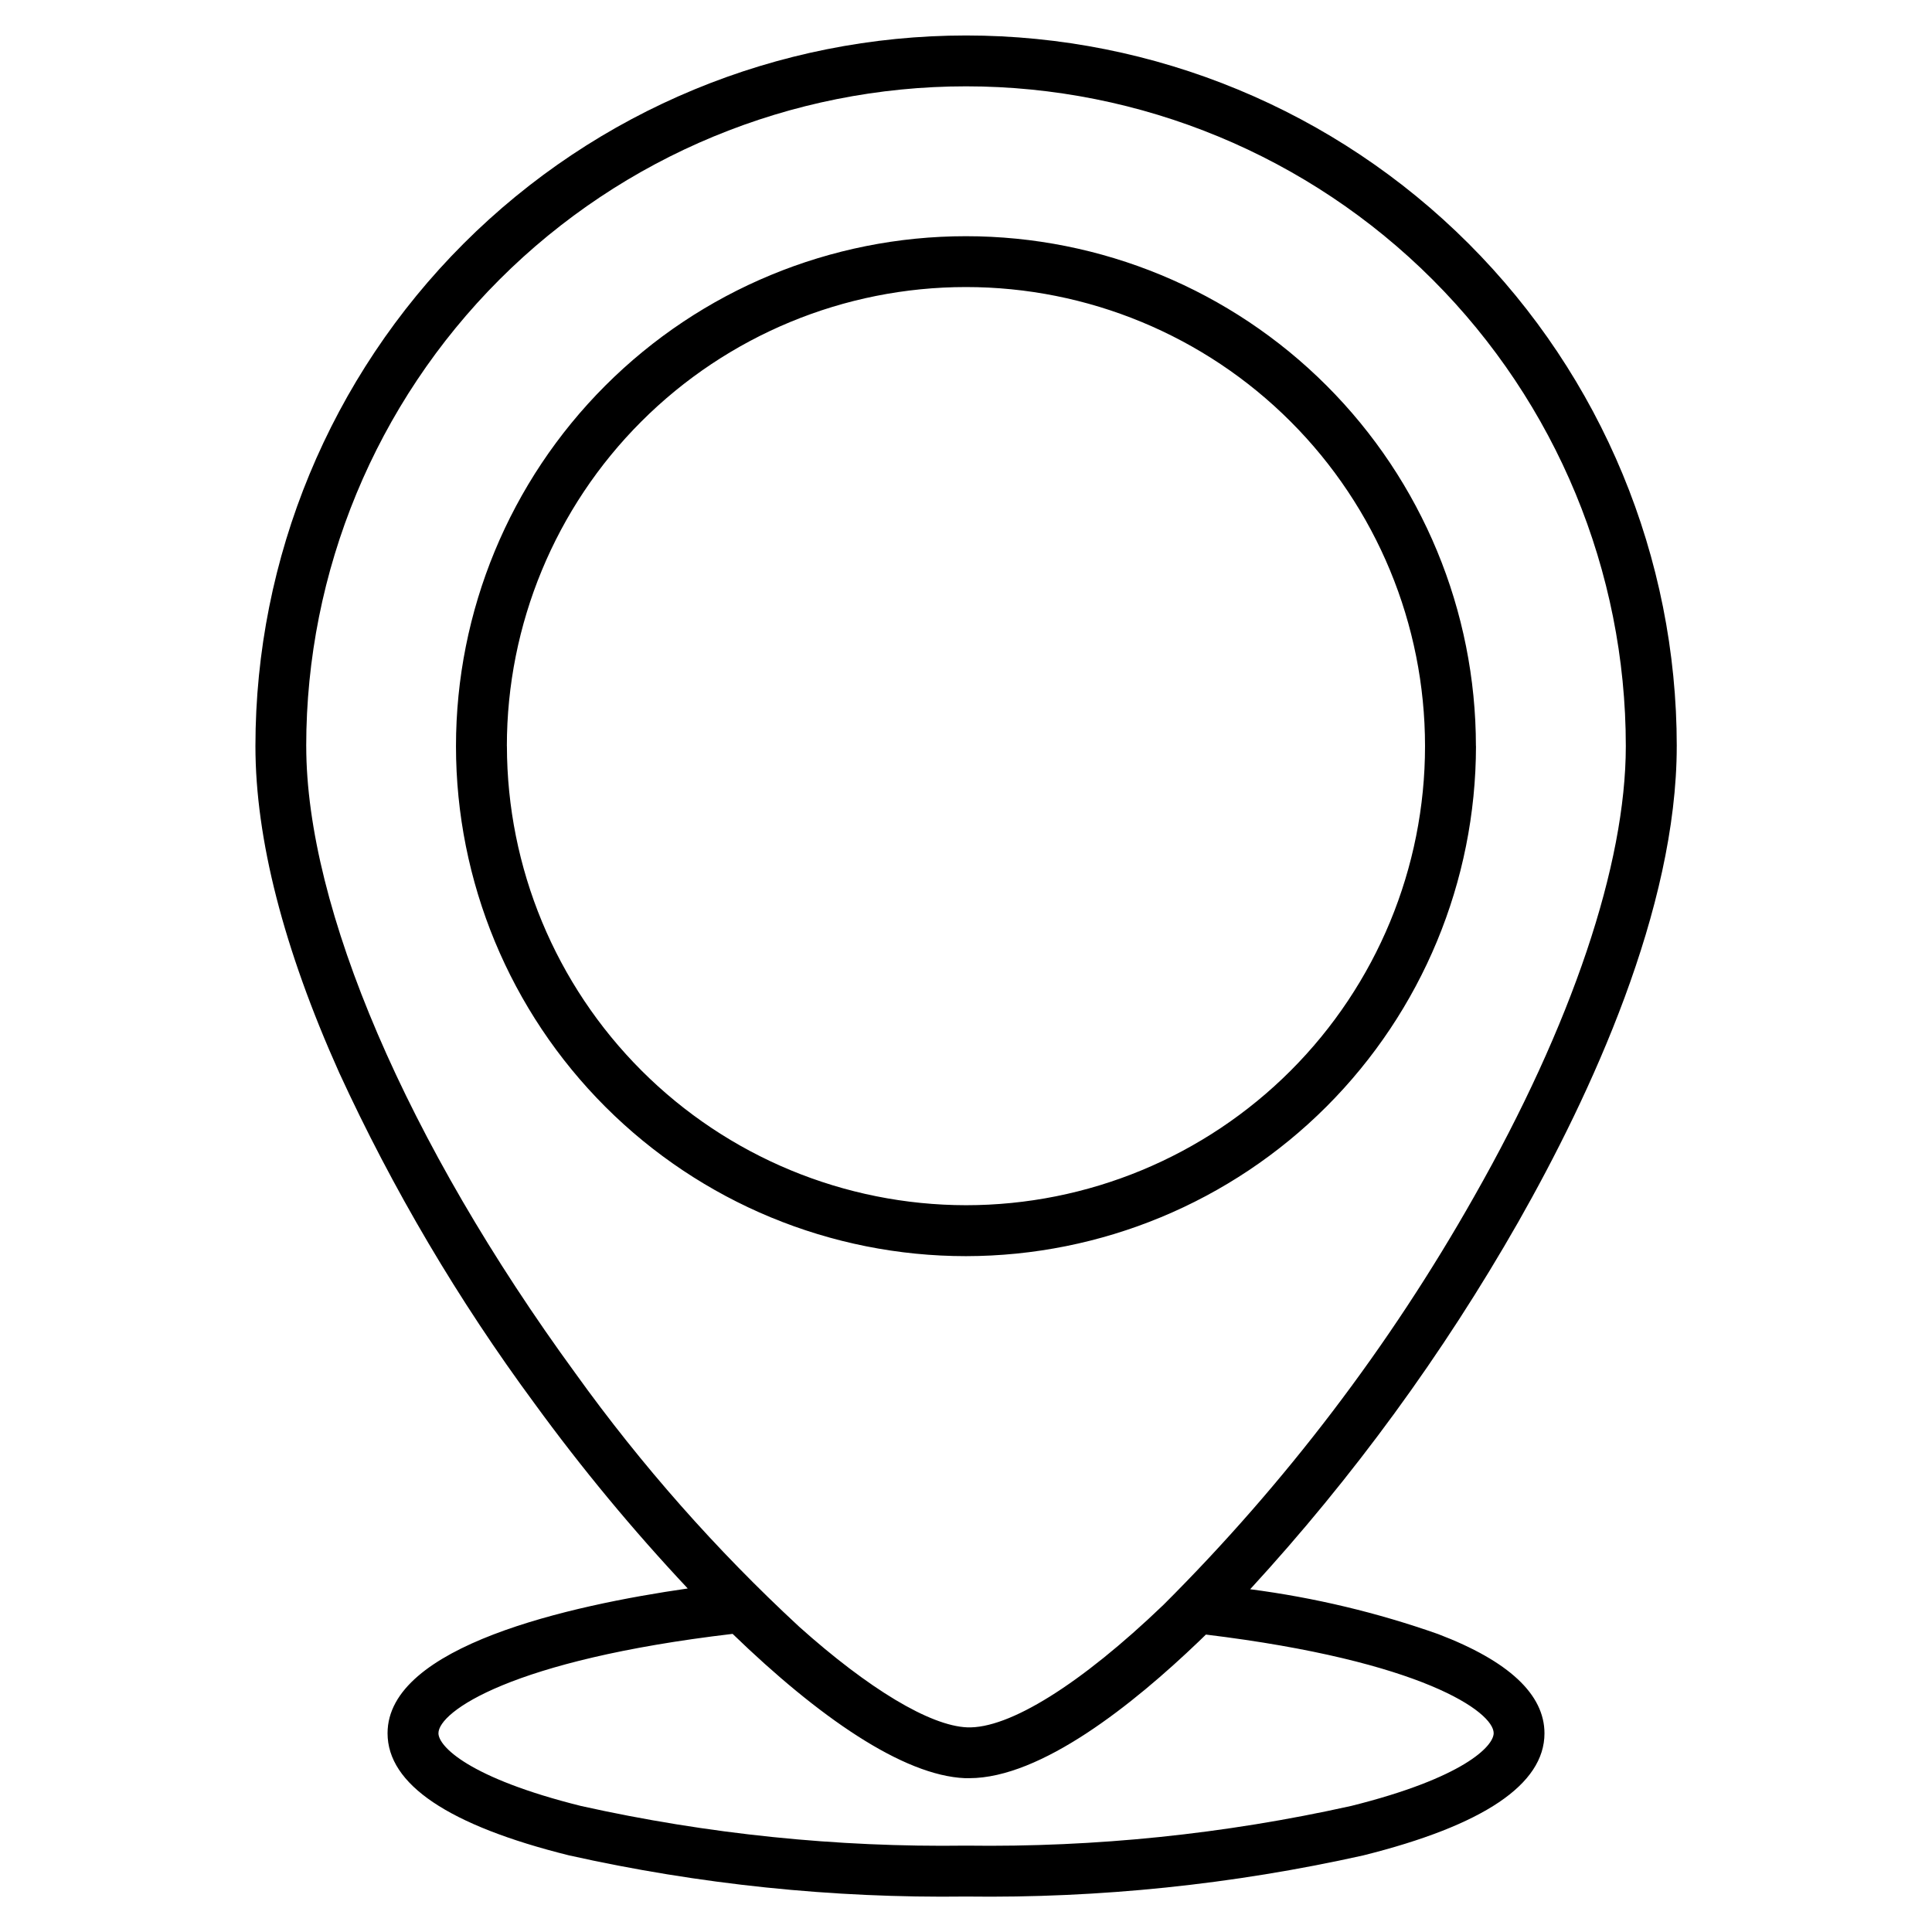 <?xml version="1.0" encoding="UTF-8"?>
<!-- Uploaded to: ICON Repo, www.svgrepo.com, Generator: ICON Repo Mixer Tools -->
<svg fill="#000000" width="800px" height="800px" version="1.1" viewBox="144 144 512 512" xmlns="http://www.w3.org/2000/svg">
 <path d="m525.16 577.06c-16.156-5.699-32.863-9.688-49.852-11.895 27.27-29.676 51.109-62.328 71.062-97.34 19.148-33.695 41.984-82.926 41.984-126.09l0.004-0.004c0-49.949-19.844-97.852-55.164-133.17-35.32-35.32-83.223-55.16-133.17-55.16s-97.852 19.84-133.17 55.16c-35.32 35.32-55.164 83.223-55.164 133.17 0 24.566 7.457 53.652 22.168 86.469v0.004c14.223 30.941 31.578 60.348 51.805 87.746 12.5 17.164 26.059 33.531 40.594 49.012-31.258 4.508-79.551 15.219-79.551 38.367 0 13.535 16.164 24.426 48.035 32.352h0.004c34.543 7.715 69.867 11.379 105.26 10.922 35.391 0.465 70.715-3.191 105.26-10.898 31.871-7.953 48.035-18.836 48.035-32.352 0-10.316-9.469-19.164-28.137-26.289zm-300.01-235.33c0-46.371 18.422-90.844 51.215-123.64 32.789-32.789 77.262-51.211 123.64-51.211 46.371 0 90.844 18.422 123.64 51.211 32.789 32.793 51.211 77.266 51.211 123.64 0 31.383-14.285 73.801-40.227 119.43-22.391 39.605-50.074 75.98-82.281 108.12-21.992 21.102-41.004 32.93-52.062 32.484-9.801-0.41-26.039-10.141-44.547-26.711v-0.004c-21.938-20.301-41.773-42.766-59.203-67.047-44.695-61.215-71.379-123.38-71.379-166.27zm276.83 280.88h0.004c-33.473 7.445-67.695 10.969-101.98 10.5-34.293 0.469-68.523-3.055-102-10.5-29.91-7.449-37.812-15.871-37.812-19.281 0-5.68 19.141-19.414 77.957-26.336 22.746 22.004 45.156 37.559 61.598 38.242h1.113c19.035 0 43.488-19.621 60.848-36.246 0.621-0.594 1.246-1.203 1.867-1.812 57.531 7 76.262 20.555 76.262 26.133-0.023 3.43-7.926 11.852-37.836 19.301zm33.152-280.88c-0.004-35.844-14.246-70.215-39.594-95.559s-59.727-39.578-95.57-39.574c-35.84 0.004-70.215 14.25-95.559 39.598-25.34 25.348-39.574 59.723-39.57 95.566 0.004 35.844 14.246 70.219 39.594 95.562 25.348 25.34 59.727 39.574 95.57 39.57 35.832-0.039 70.188-14.293 95.523-39.633 25.336-25.34 39.586-59.695 39.625-95.531zm-256.81 0c0-32.266 12.816-63.211 35.633-86.023 22.816-22.816 53.758-35.637 86.023-35.637 32.266-0.004 63.211 12.812 86.027 35.629 22.816 22.812 35.637 53.758 35.641 86.023 0.004 32.266-12.812 63.211-35.625 86.027s-53.754 35.641-86.02 35.645c-32.258-0.039-63.18-12.867-85.988-35.676-22.809-22.809-35.641-53.73-35.676-85.988z"/>
</svg>